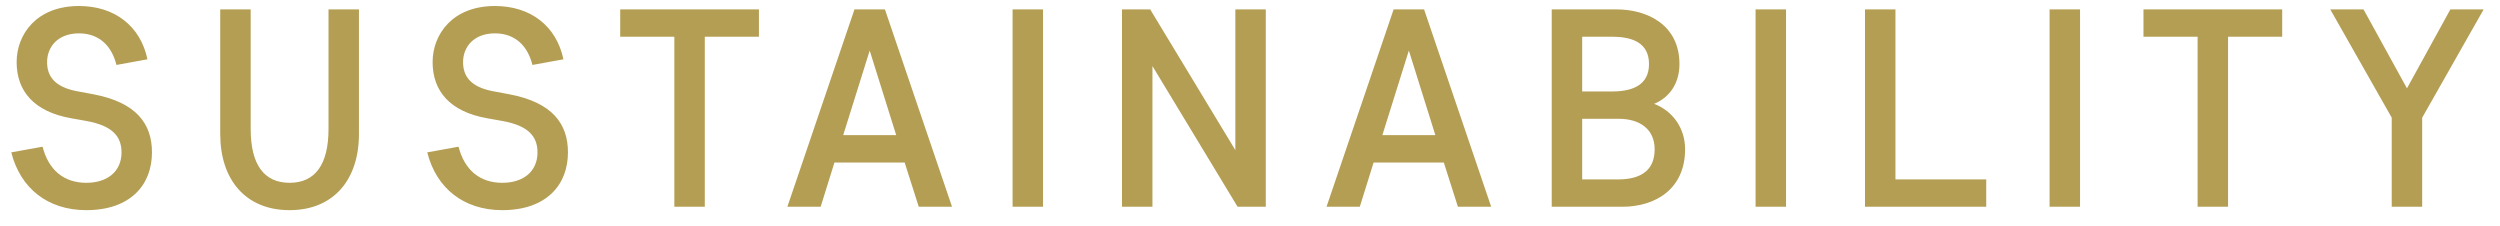<svg width="133" height="12" viewBox="0 0 133 12" fill="none" xmlns="http://www.w3.org/2000/svg">
<path d="M8.085 8.105C8.085 9.845 6.93 11.18 4.59 11.18C2.535 11.18 1.08 10.01 0.6 8.105L2.265 7.805C2.58 9.035 3.39 9.725 4.59 9.725C5.73 9.725 6.465 9.11 6.465 8.105C6.465 7.205 5.91 6.68 4.62 6.44L3.78 6.29C1.83 5.945 0.885 4.865 0.885 3.305C0.885 1.835 1.935 0.32 4.2 0.32C6.105 0.32 7.47 1.385 7.845 3.155L6.195 3.455C5.955 2.48 5.31 1.775 4.2 1.775C3.06 1.775 2.505 2.51 2.505 3.305C2.505 4.055 2.91 4.625 4.08 4.85L4.965 5.015C7.275 5.45 8.085 6.605 8.085 8.105ZM13.336 0.5V6.86C13.336 8.75 14.041 9.725 15.406 9.725C16.771 9.725 17.477 8.75 17.477 6.86V0.5H19.096V7.13C19.096 9.56 17.747 11.18 15.406 11.18C13.066 11.18 11.716 9.56 11.716 7.13V0.5H13.336ZM30.215 8.105C30.215 9.845 29.06 11.18 26.72 11.18C24.665 11.18 23.21 10.01 22.73 8.105L24.395 7.805C24.71 9.035 25.52 9.725 26.72 9.725C27.86 9.725 28.595 9.11 28.595 8.105C28.595 7.205 28.04 6.68 26.75 6.44L25.91 6.29C23.96 5.945 23.015 4.865 23.015 3.305C23.015 1.835 24.065 0.32 26.33 0.32C28.235 0.32 29.6 1.385 29.975 3.155L28.325 3.455C28.085 2.48 27.44 1.775 26.33 1.775C25.19 1.775 24.635 2.51 24.635 3.305C24.635 4.055 25.04 4.625 26.21 4.85L27.095 5.015C29.405 5.45 30.215 6.605 30.215 8.105ZM32.995 1.955V0.5H40.375V1.955H37.495V11H35.875V1.955H32.995ZM48.878 11L48.128 8.645H44.393L43.658 11H41.888L45.458 0.5H47.078L50.648 11H48.878ZM46.268 2.69L44.858 7.19H47.678L46.268 2.69ZM55.489 0.5V11H53.869V0.5H55.489ZM65.84 11L61.31 3.515V11H59.69V0.5H61.19L65.72 7.985V0.5H67.34V11H65.84ZM77.561 11L76.811 8.645H73.076L72.341 11H70.571L74.141 0.5H75.761L79.331 11H77.561ZM74.951 2.69L73.541 7.19H76.361L74.951 2.69ZM86.302 11H82.552V0.5H86.002C87.622 0.5 89.347 1.31 89.347 3.41C89.347 4.445 88.807 5.195 87.997 5.525C88.957 5.885 89.647 6.785 89.647 7.94C89.647 10.055 88.072 11 86.302 11ZM86.122 6.32H84.172V9.545H86.077C87.352 9.545 88.027 9.02 88.027 7.94C88.027 6.86 87.217 6.32 86.122 6.32ZM84.172 4.865H85.777C86.902 4.865 87.727 4.49 87.727 3.41C87.727 2.315 86.902 1.955 85.777 1.955H84.172V4.865ZM95.017 0.5V11H93.397V0.5H95.017ZM99.218 11V0.5H100.838V9.545H105.668V11H99.218ZM110.658 0.5V11H109.038V0.5H110.658ZM114.033 1.955V0.5H121.413V1.955H118.533V11H116.913V1.955H114.033ZM128.05 4.7L130.36 0.5H132.13L128.86 6.26V11H127.24V6.26L123.97 0.5H125.74L128.05 4.7Z" fill="#B49E53"/>
</svg>
